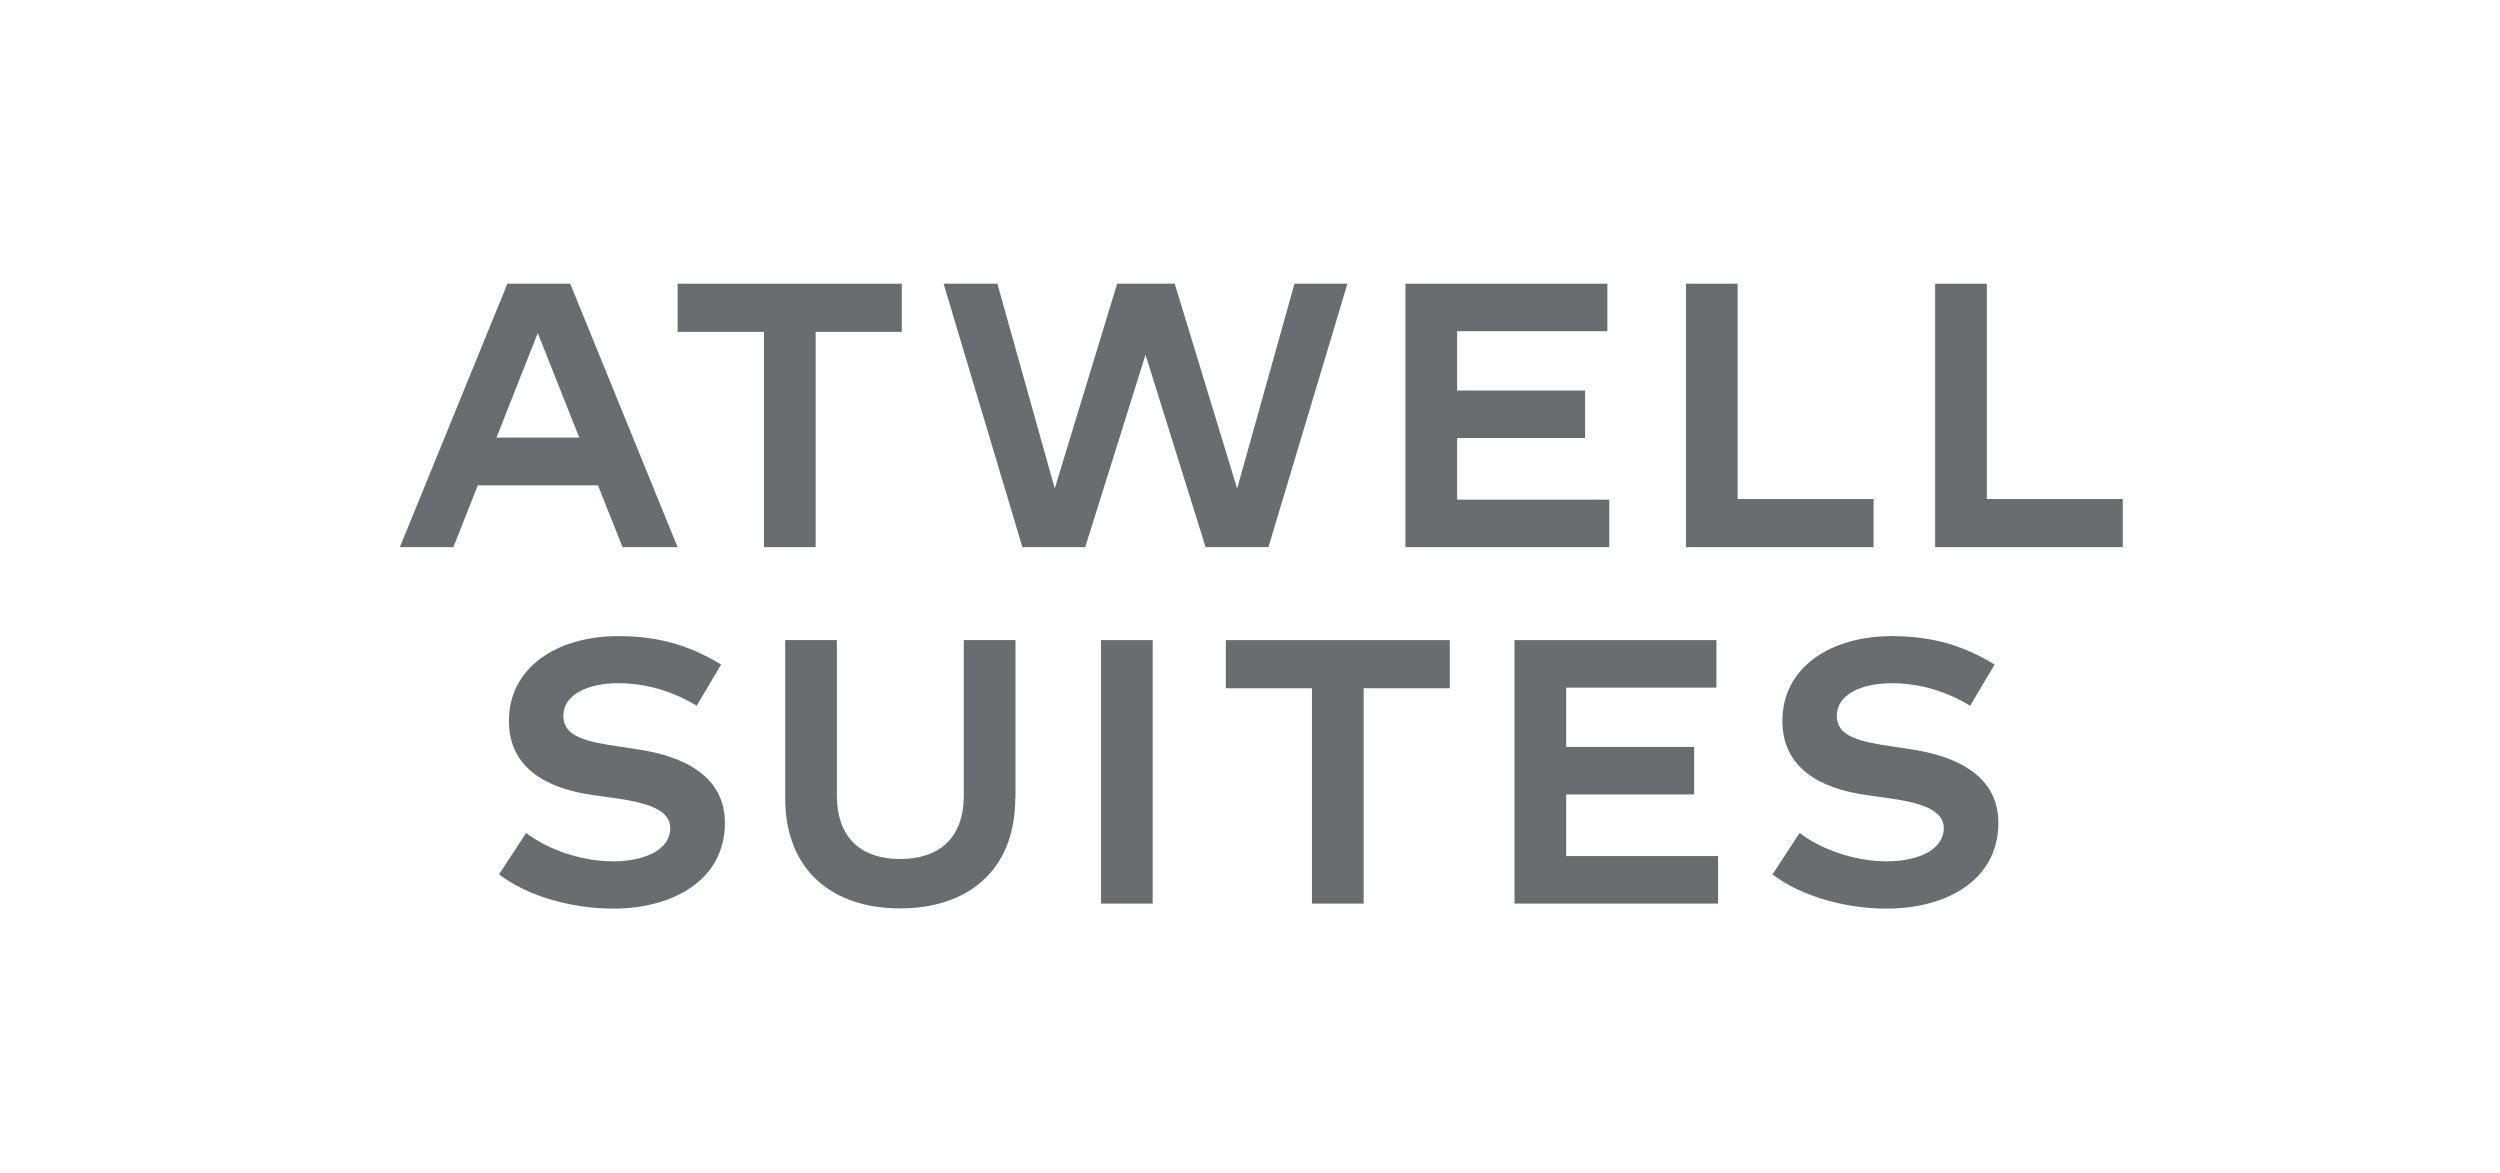<?xml version="1.0" encoding="UTF-8"?>
<svg xmlns="http://www.w3.org/2000/svg" width="130" height="61" viewBox="0 0 130 61" fill="none">
  <path d="M27.969 17.332L30.122 22.756H25.817L27.958 17.332H27.969ZM26.385 14.752L20.791 28.452H23.577L24.845 25.238H31.094L32.373 28.452H35.235L29.652 14.752H26.374H26.385Z" fill="#6A6D6F"></path>
  <path d="M35.236 14.752V17.256H39.727V28.452H42.415V17.256H46.894V14.752H35.236Z" fill="#6A6D6F"></path>
  <path d="M67.314 14.752L64.331 25.402L61.086 14.752H58.092L54.847 25.402L51.864 14.752H49.067L53.165 28.452H56.431L59.567 18.447L62.692 28.452H65.959L70.067 14.752H67.314Z" fill="#6A6D6F"></path>
  <path d="M73.083 14.752V28.452H83.681V25.981H75.771V22.777H82.425V20.306H75.771V17.223H83.583V14.752H73.083Z" fill="#6A6D6F"></path>
  <path d="M87.669 14.752V28.452H97.426V25.948H90.357V14.752H87.669Z" fill="#6A6D6F"></path>
  <path d="M100.628 14.752V28.452H110.385V25.948H103.316V14.752H100.628Z" fill="#6A6D6F"></path>
  <path d="M36.209 36.686C35.062 35.997 33.674 35.527 32.155 35.527C30.494 35.527 29.293 36.161 29.293 37.222C29.293 38.283 30.418 38.567 32.264 38.829L33.128 38.961C35.597 39.321 37.695 40.382 37.695 42.788C37.695 45.795 34.952 47.249 31.882 47.249C29.806 47.249 27.468 46.636 25.949 45.467L27.359 43.312C28.375 44.1 30.112 44.789 31.882 44.789C33.543 44.789 34.854 44.176 34.854 43.061C34.854 42.12 33.696 41.727 31.773 41.475L30.833 41.344C28.419 41.005 26.463 39.934 26.463 37.484C26.463 34.707 28.965 33.078 32.155 33.078C34.406 33.078 35.99 33.646 37.498 34.554L36.209 36.73V36.686Z" fill="#6A6D6F"></path>
  <path d="M52.794 41.497C52.794 45.302 50.281 47.238 46.807 47.238C43.332 47.238 40.83 45.302 40.83 41.497V33.285H43.518V41.355C43.518 43.651 44.862 44.668 46.807 44.668C48.751 44.668 50.117 43.662 50.117 41.355V33.285H52.805V41.497H52.794Z" fill="#6A6D6F"></path>
  <path d="M59.94 33.285H57.252V46.986H59.94V33.285Z" fill="#6A6D6F"></path>
  <path d="M63.742 33.285V35.789H68.222V46.986H70.91V35.789H75.389V33.285H63.742Z" fill="#6A6D6F"></path>
  <path d="M78.754 33.285V46.986H89.341V44.515H81.442V41.311H88.096V38.84H81.442V35.756H89.254V33.285H78.754Z" fill="#6A6D6F"></path>
  <path d="M102.43 36.686C101.283 35.997 99.896 35.527 98.377 35.527C96.716 35.527 95.514 36.161 95.514 37.222C95.514 38.283 96.64 38.567 98.486 38.829L99.349 38.961C101.818 39.321 103.916 40.382 103.916 42.788C103.916 45.795 101.174 47.249 98.104 47.249C96.028 47.249 93.69 46.636 92.171 45.467L93.58 43.312C94.597 44.1 96.334 44.789 98.104 44.789C99.764 44.789 101.076 44.176 101.076 43.061C101.076 42.12 99.917 41.727 97.994 41.475L97.055 41.344C94.64 41.005 92.684 39.934 92.684 37.484C92.684 34.707 95.186 33.078 98.377 33.078C100.628 33.078 102.212 33.646 103.72 34.554L102.43 36.73V36.686Z" fill="#6A6D6F"></path>
</svg>
